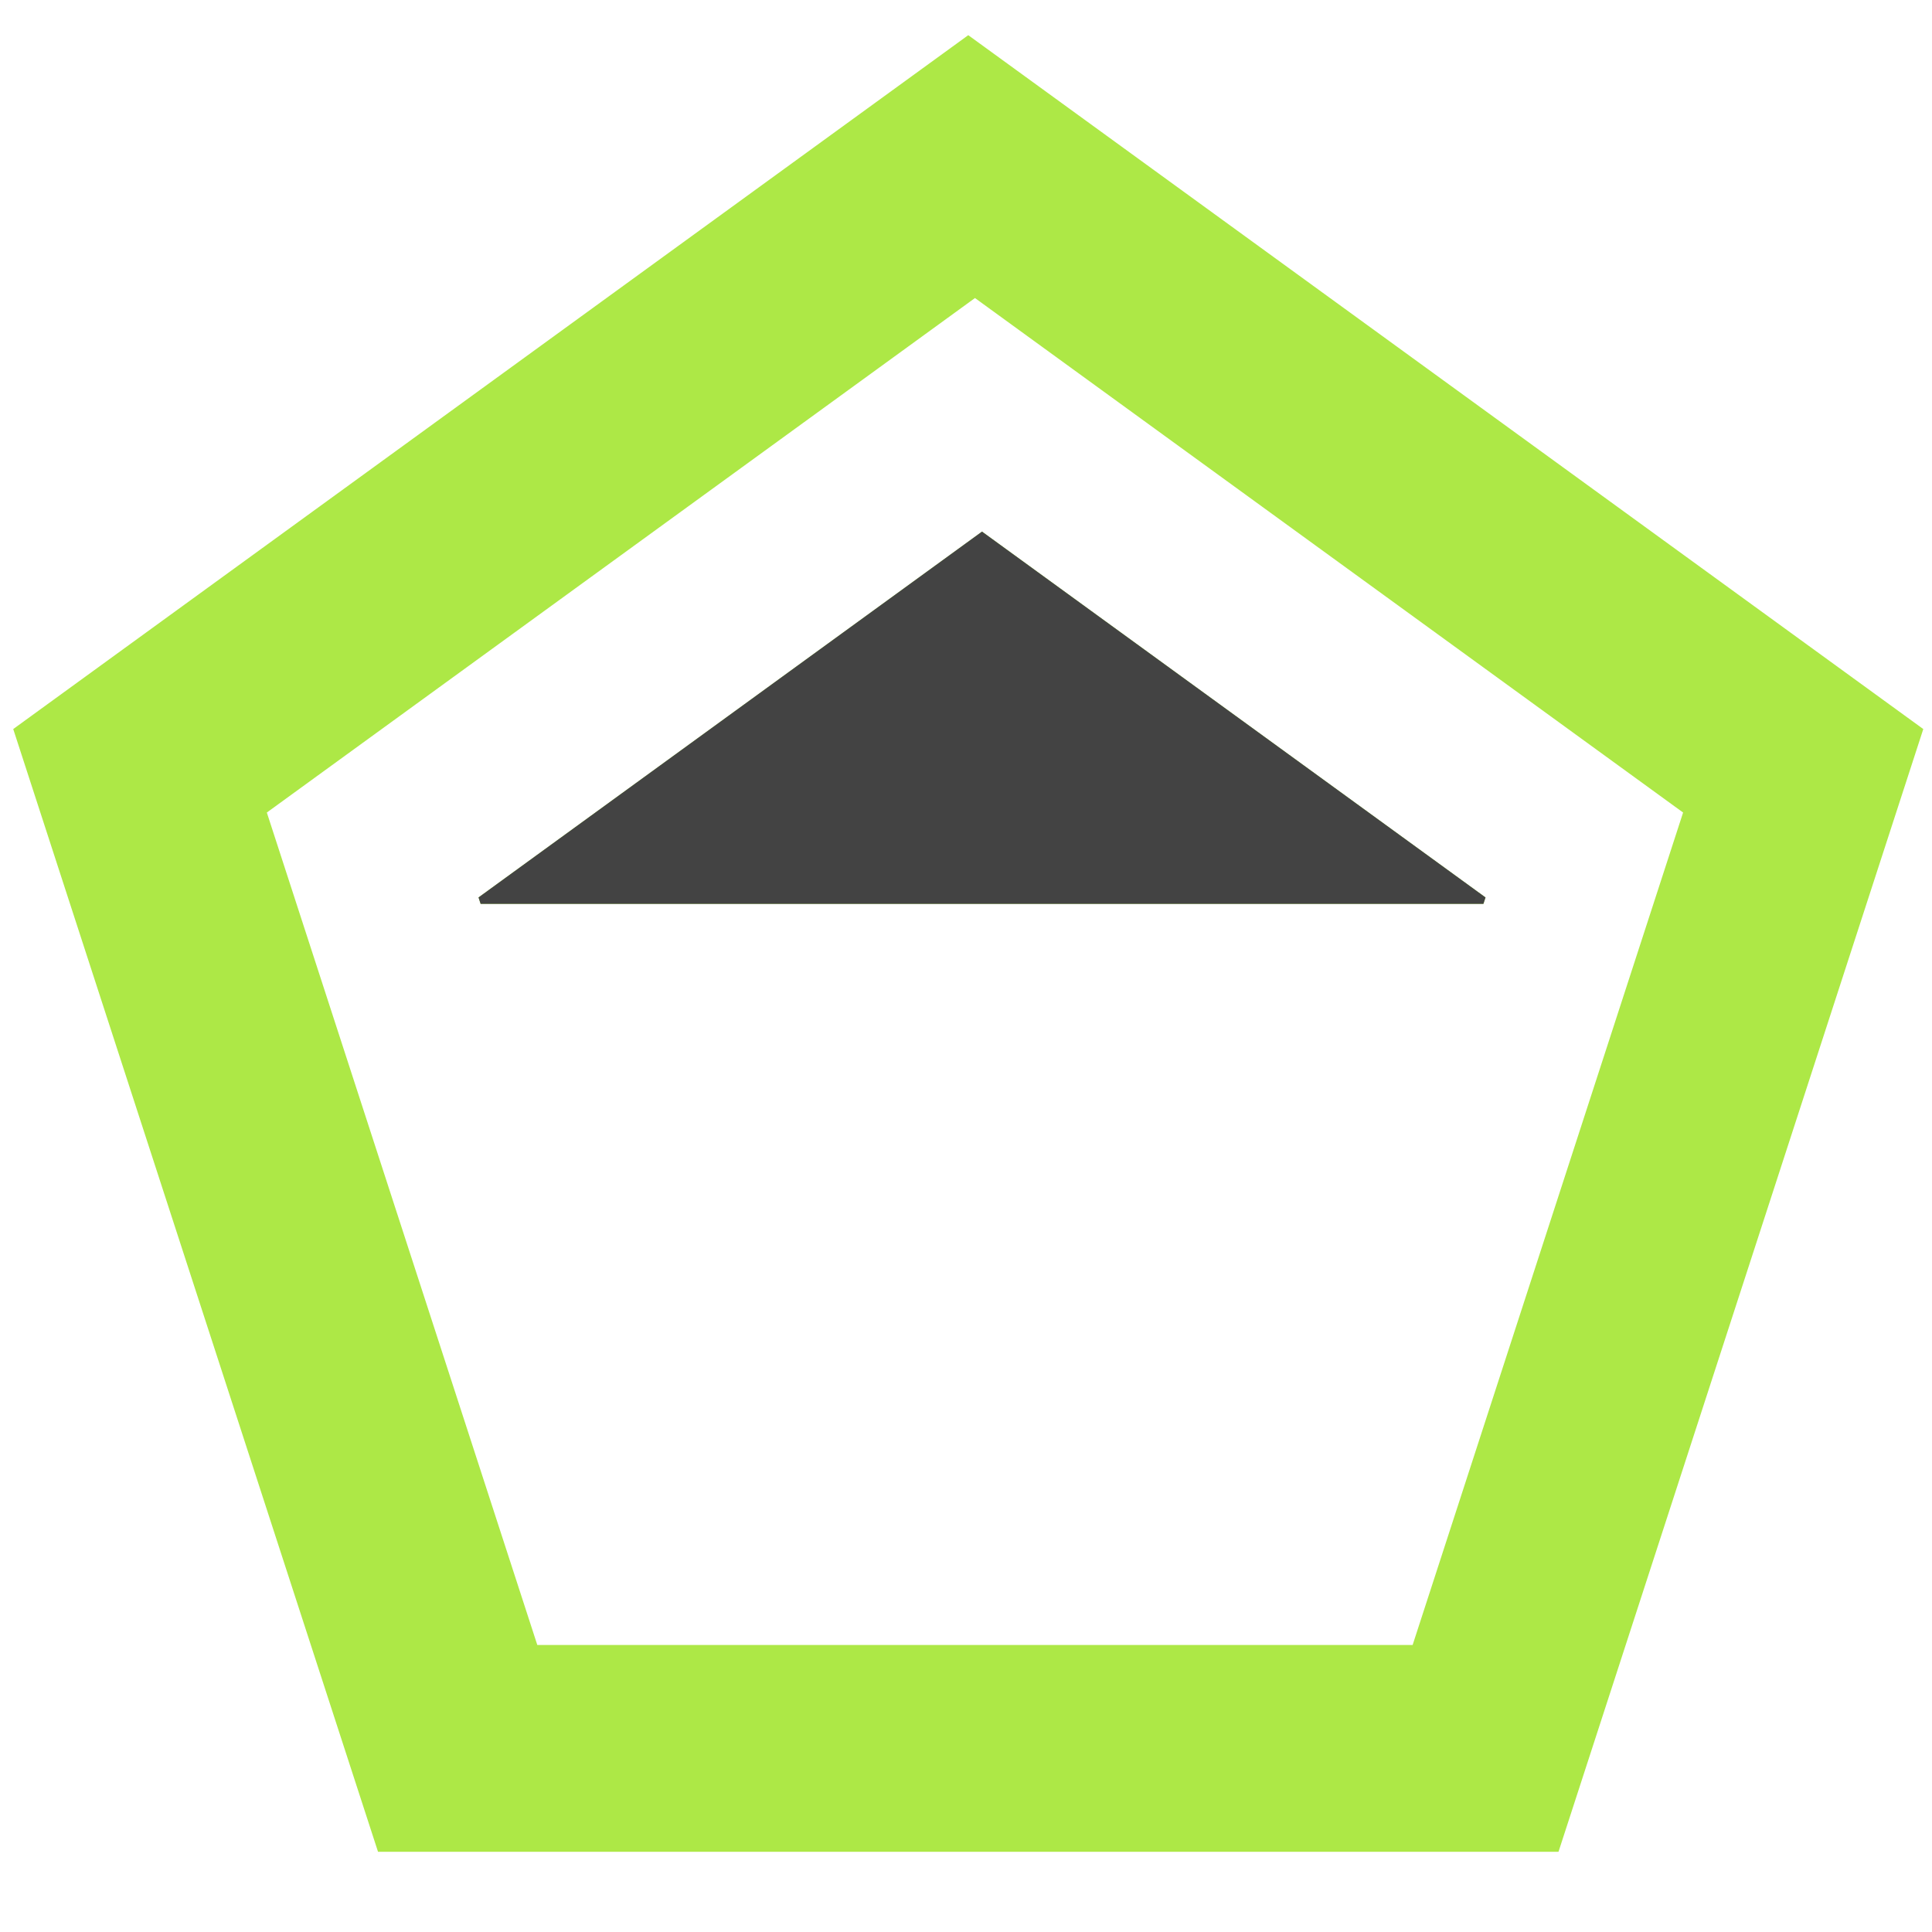 <svg width="53" height="53" viewBox="0 0 53 53" fill="none" xmlns="http://www.w3.org/2000/svg">
<path fill-rule="evenodd" clip-rule="evenodd" d="M26.562 0.965L52.761 20L42.754 50.799H10.37L0.363 20L26.562 0.965ZM26.746 8.176L46.172 22.29L38.752 45.127H14.74L7.32 22.29L26.746 8.176ZM13.127 24.619L13.185 24.796H40.695L40.752 24.619L26.94 14.583L13.127 24.619Z" fill="#ADE846"/>
<path fill-rule="evenodd" clip-rule="evenodd" d="M13.185 24.796L13.127 24.619L26.939 14.583L40.752 24.619L40.694 24.796H13.185Z" fill="#434343"/>
</svg>
